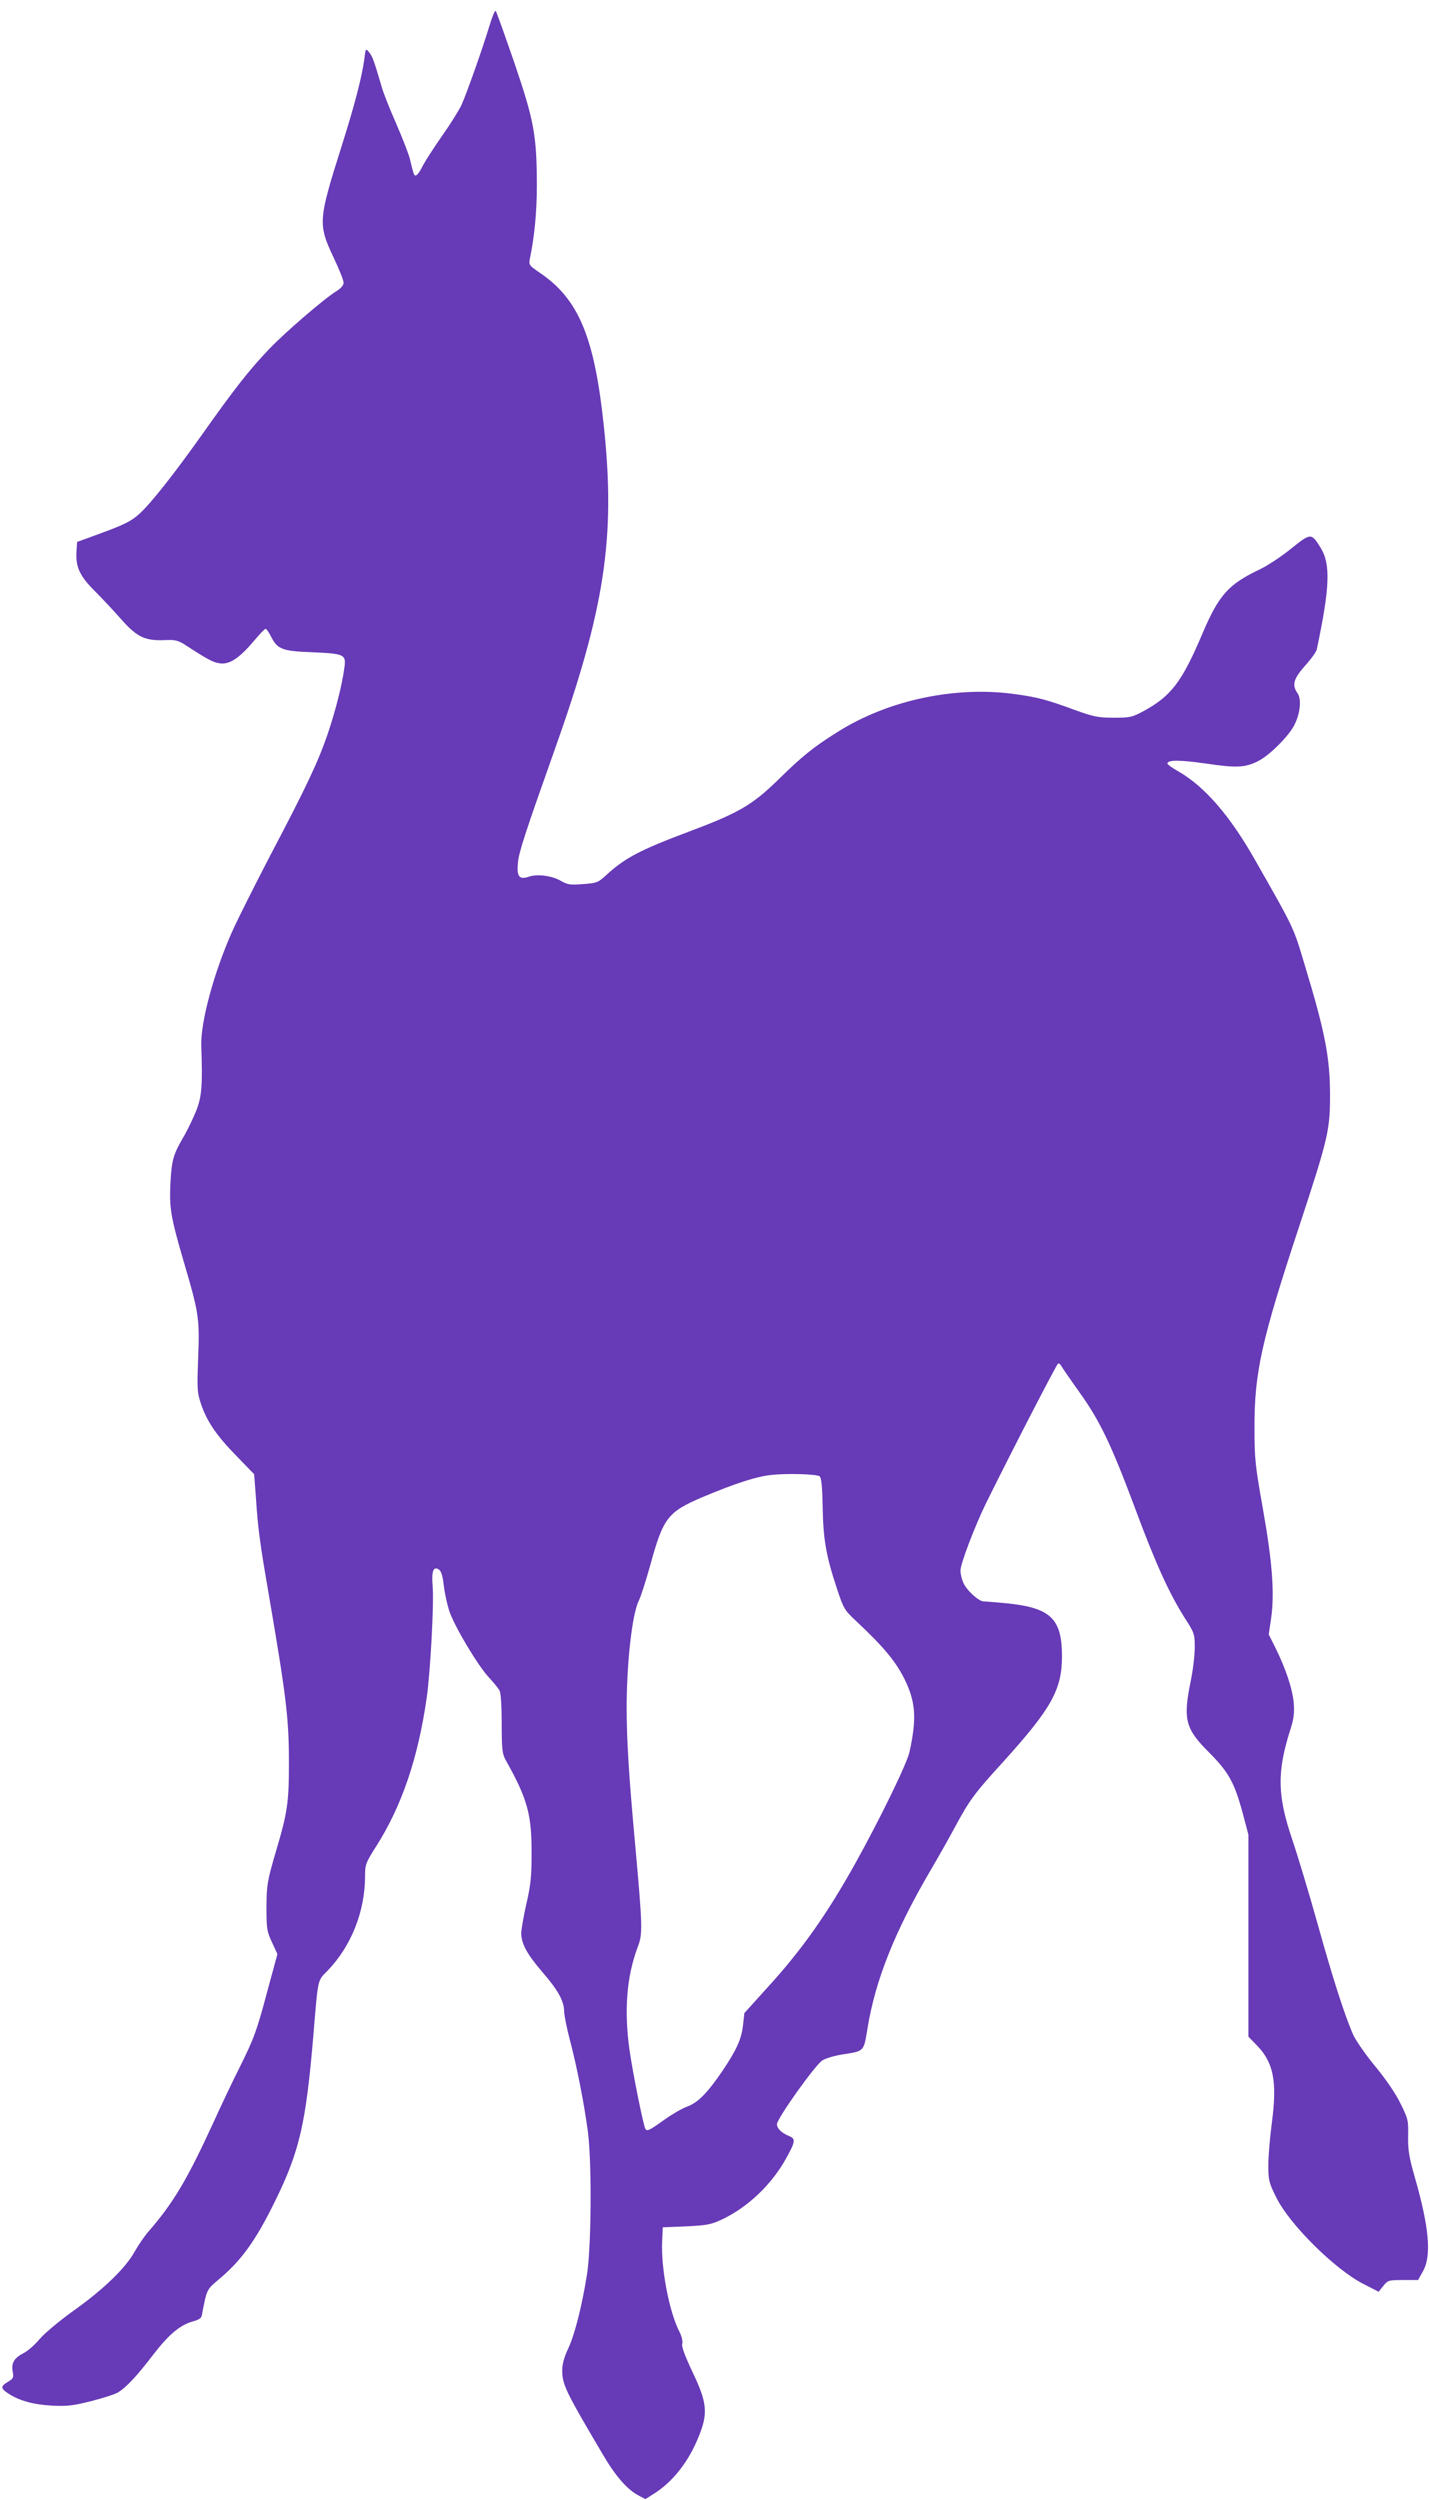 <?xml version="1.0" standalone="no"?>
<!DOCTYPE svg PUBLIC "-//W3C//DTD SVG 20010904//EN"
 "http://www.w3.org/TR/2001/REC-SVG-20010904/DTD/svg10.dtd">
<svg version="1.0" xmlns="http://www.w3.org/2000/svg"
 width="732pt" height="1280pt" viewBox="0 0 732 1280"
 preserveAspectRatio="xMidYMid meet">
<g transform="translate(0,1280) scale(0.1,-0.1)"
fill="#673ab7" stroke="none">
<path d="M2506 12664 c-34 -112 -112 -333 -141 -399 -12 -27 -57 -99 -100
-160 -42 -60 -88 -131 -101 -157 -26 -51 -40 -59 -47 -30 -3 9 -11 40 -17 67
-7 28 -39 109 -70 181 -32 72 -66 157 -75 190 -39 133 -47 155 -64 176 -18 22
-18 21 -25 -36 -12 -89 -49 -233 -115 -441 -121 -383 -123 -402 -42 -574 28
-59 51 -116 51 -128 0 -14 -13 -29 -37 -44 -63 -39 -263 -211 -344 -296 -102
-107 -174 -198 -346 -441 -142 -200 -262 -352 -319 -403 -42 -38 -76 -55 -204
-102 l-115 -42 -3 -45 c-6 -81 15 -128 92 -205 39 -39 100 -104 135 -144 81
-92 122 -112 219 -109 62 3 73 0 118 -29 111 -72 136 -85 172 -90 48 -6 98 27
171 113 29 35 57 64 61 64 5 0 17 -17 27 -37 34 -68 57 -77 213 -83 164 -7
174 -11 164 -79 -11 -87 -47 -226 -86 -341 -49 -142 -108 -268 -294 -621 -79
-152 -166 -325 -193 -385 -95 -212 -164 -468 -160 -589 7 -199 3 -259 -25
-330 -15 -38 -44 -99 -65 -135 -54 -92 -62 -121 -68 -240 -6 -127 1 -171 71
-410 75 -255 79 -283 71 -486 -6 -158 -5 -175 15 -234 30 -89 79 -161 183
-267 l89 -92 9 -121 c10 -154 21 -236 65 -490 90 -526 104 -637 104 -865 0
-206 -7 -255 -68 -460 -44 -151 -46 -167 -47 -280 0 -111 2 -125 28 -180 l28
-61 -50 -184 c-56 -211 -70 -248 -144 -397 -30 -59 -92 -189 -137 -288 -131
-285 -202 -405 -329 -551 -20 -23 -52 -69 -71 -103 -47 -85 -160 -194 -312
-302 -70 -50 -148 -115 -174 -145 -25 -30 -63 -64 -85 -74 -47 -25 -62 -50
-54 -94 6 -30 3 -36 -24 -52 -39 -23 -39 -34 3 -61 56 -36 127 -56 223 -61 77
-4 109 0 200 23 59 15 122 35 138 45 43 26 99 87 180 193 79 103 138 152 202
170 31 8 45 17 47 32 25 133 25 131 84 181 117 97 192 200 293 407 124 253
156 395 194 842 25 299 20 280 72 333 122 126 193 304 193 486 0 58 3 67 57
152 132 207 215 454 259 762 19 135 38 489 30 572 -6 74 4 101 31 84 13 -8 20
-31 26 -80 4 -38 17 -97 28 -132 26 -79 148 -283 204 -342 23 -25 48 -55 54
-67 7 -13 11 -81 11 -170 0 -128 3 -153 19 -183 114 -203 135 -281 134 -485 0
-115 -5 -161 -27 -255 -14 -63 -26 -131 -26 -150 1 -54 30 -107 110 -200 80
-93 109 -146 110 -200 0 -19 13 -84 29 -145 36 -135 75 -335 93 -475 20 -159
17 -587 -5 -725 -25 -159 -63 -311 -97 -382 -19 -40 -30 -79 -30 -107 0 -76
13 -104 209 -436 64 -109 123 -176 178 -206 l39 -21 39 25 c100 61 184 168
235 298 48 118 42 173 -34 331 -38 81 -56 129 -51 142 3 12 -2 36 -14 60 -53
102 -96 327 -89 466 l3 70 120 5 c107 5 127 9 185 36 132 63 254 179 328 314
47 85 48 98 15 112 -41 17 -63 39 -63 61 0 29 197 305 233 327 16 10 62 24
101 30 115 18 110 13 130 135 40 246 140 496 321 805 37 63 95 165 127 225 75
139 101 174 250 337 244 270 298 367 298 537 0 192 -58 248 -280 271 -56 5
-110 10 -121 10 -26 0 -89 58 -105 97 -8 18 -14 45 -14 61 0 35 74 229 132
347 147 297 361 710 368 713 5 2 13 -5 18 -15 6 -10 47 -70 92 -133 104 -145
163 -268 285 -595 104 -280 174 -434 254 -560 49 -76 51 -82 51 -151 0 -39 -9
-116 -20 -169 -41 -199 -29 -247 94 -369 101 -102 130 -154 174 -319 l27 -102
0 -517 0 -517 42 -43 c87 -89 106 -185 78 -398 -10 -74 -18 -172 -18 -218 0
-77 3 -88 41 -165 69 -139 301 -368 446 -442 l78 -40 24 30 c23 29 28 30 101
30 l77 0 25 45 c45 80 32 225 -43 486 -28 98 -34 134 -33 205 2 82 0 89 -40
170 -25 51 -76 125 -129 189 -48 58 -97 129 -111 158 -44 99 -104 285 -184
572 -44 157 -103 353 -131 435 -74 219 -77 339 -11 550 21 64 24 93 20 145 -6
72 -42 179 -94 283 l-34 68 12 81 c19 128 6 293 -42 563 -39 220 -43 254 -43
410 -1 287 36 451 229 1035 148 450 158 492 158 670 0 193 -24 321 -130 670
-58 194 -52 182 -256 540 -128 225 -257 374 -394 452 -29 16 -53 34 -53 38 0
20 66 19 199 0 154 -23 200 -21 266 13 57 28 157 128 185 184 31 61 38 134 16
164 -29 42 -20 73 39 140 31 34 57 71 60 83 67 316 72 437 20 521 -48 77 -50
77 -151 -4 -49 -40 -123 -89 -164 -108 -159 -76 -207 -131 -291 -328 -104
-246 -160 -319 -299 -395 -61 -33 -71 -35 -155 -35 -79 0 -103 5 -195 38 -147
54 -191 66 -305 82 -306 44 -652 -28 -913 -192 -123 -77 -181 -123 -303 -243
-135 -132 -204 -172 -454 -266 -258 -97 -333 -136 -432 -227 -39 -36 -47 -39
-117 -44 -65 -5 -79 -3 -112 16 -46 27 -121 37 -165 22 -49 -17 -63 0 -56 71
5 55 35 147 190 584 255 717 310 1079 251 1644 -48 463 -129 657 -327 792 -56
38 -59 42 -53 72 24 115 36 241 36 381 -1 253 -14 326 -115 623 -49 141 -91
261 -96 266 -4 4 -19 -32 -33 -80z m1692 -7423 c9 -5 14 -48 16 -157 3 -166
17 -249 73 -418 35 -106 39 -111 102 -170 144 -135 206 -211 252 -310 50 -108
54 -193 18 -356 -12 -59 -154 -349 -277 -570 -147 -264 -278 -449 -458 -645
l-111 -123 -7 -63 c-8 -70 -33 -126 -106 -234 -76 -112 -125 -161 -178 -181
-26 -9 -78 -39 -116 -66 -79 -57 -92 -63 -100 -49 -10 16 -65 288 -81 402 -29
204 -15 378 41 527 27 73 27 91 -16 567 -29 318 -40 501 -40 660 0 229 28 480
62 548 10 20 37 103 59 183 67 243 89 272 270 349 170 71 275 105 354 113 79
8 223 4 243 -7z"/>
</g>
</svg>
